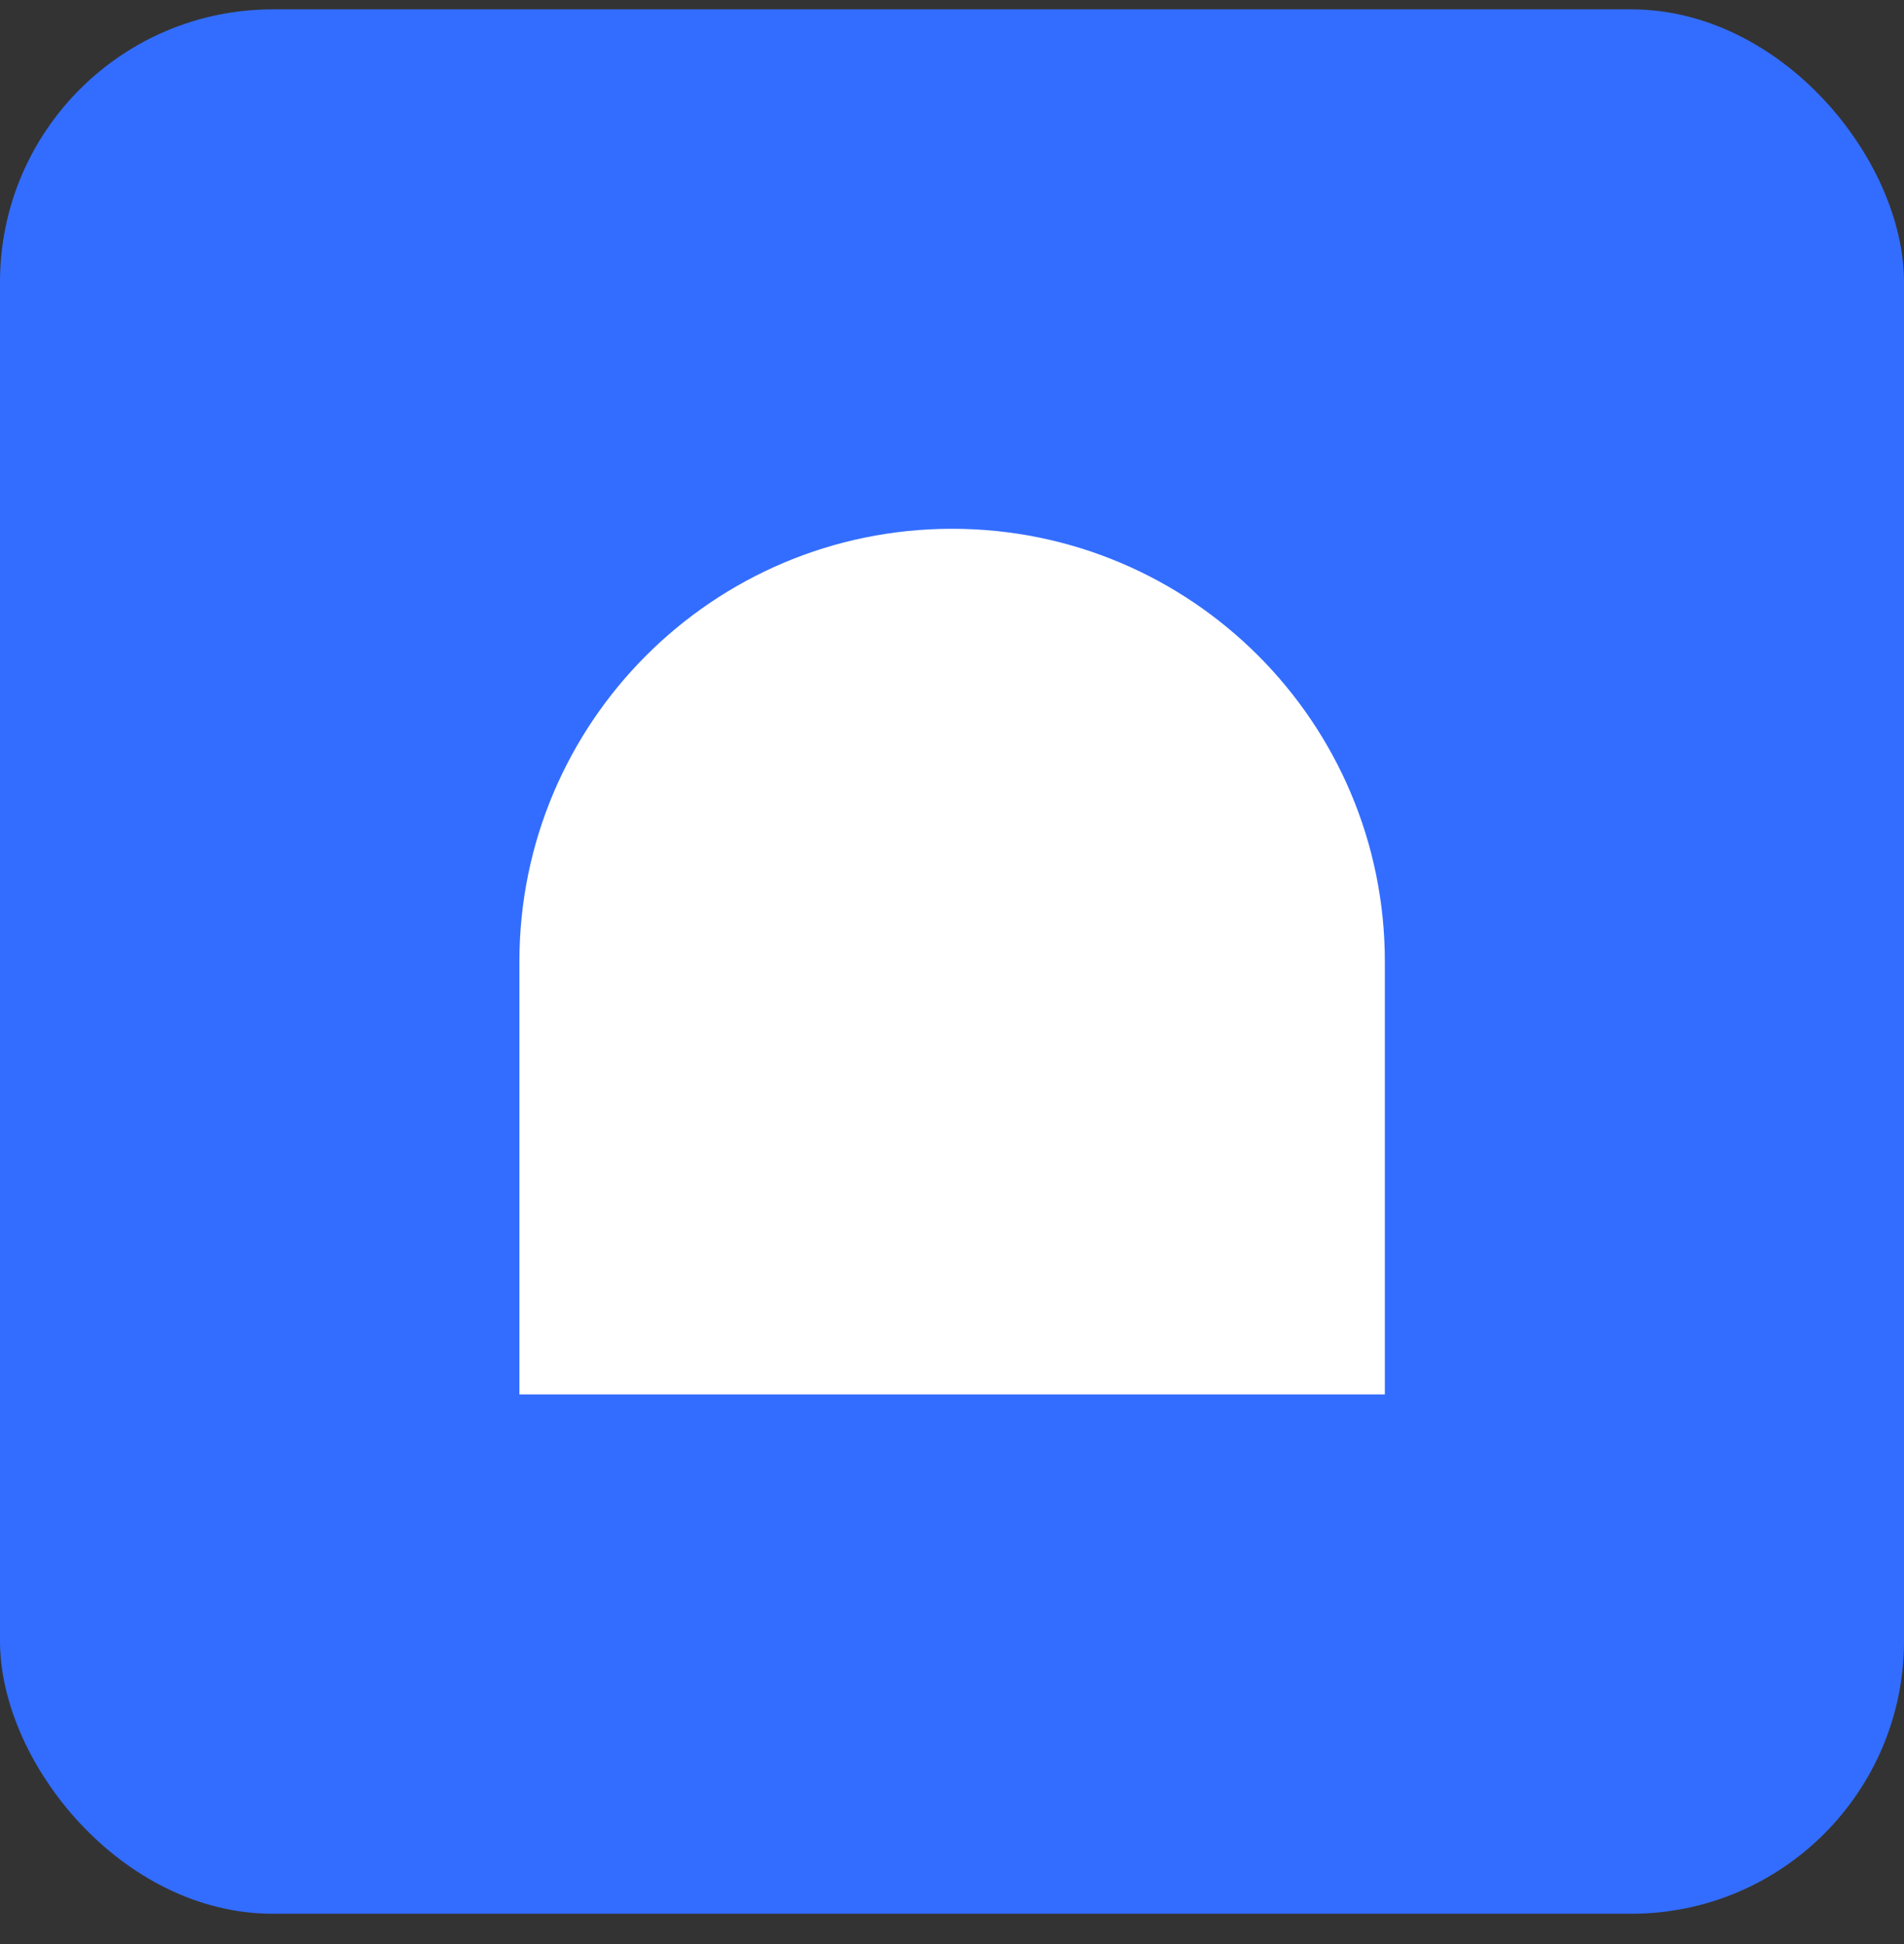 <svg width="48" height="49" viewBox="0 0 48 49" fill="none" xmlns="http://www.w3.org/2000/svg">
<rect x="0" y="0" width="48" height="49" fill="#333333" stroke="none"/>
<rect y="0.236" width="48" height="48" rx="6.875" fill="#336DFF"/>
<path d="M34.912 24.237C34.912 18.212 30.028 13.328 24.003 13.328C17.978 13.328 13.094 18.212 13.094 24.237V35.146H34.912V24.237Z" fill="white"/>
</svg>
